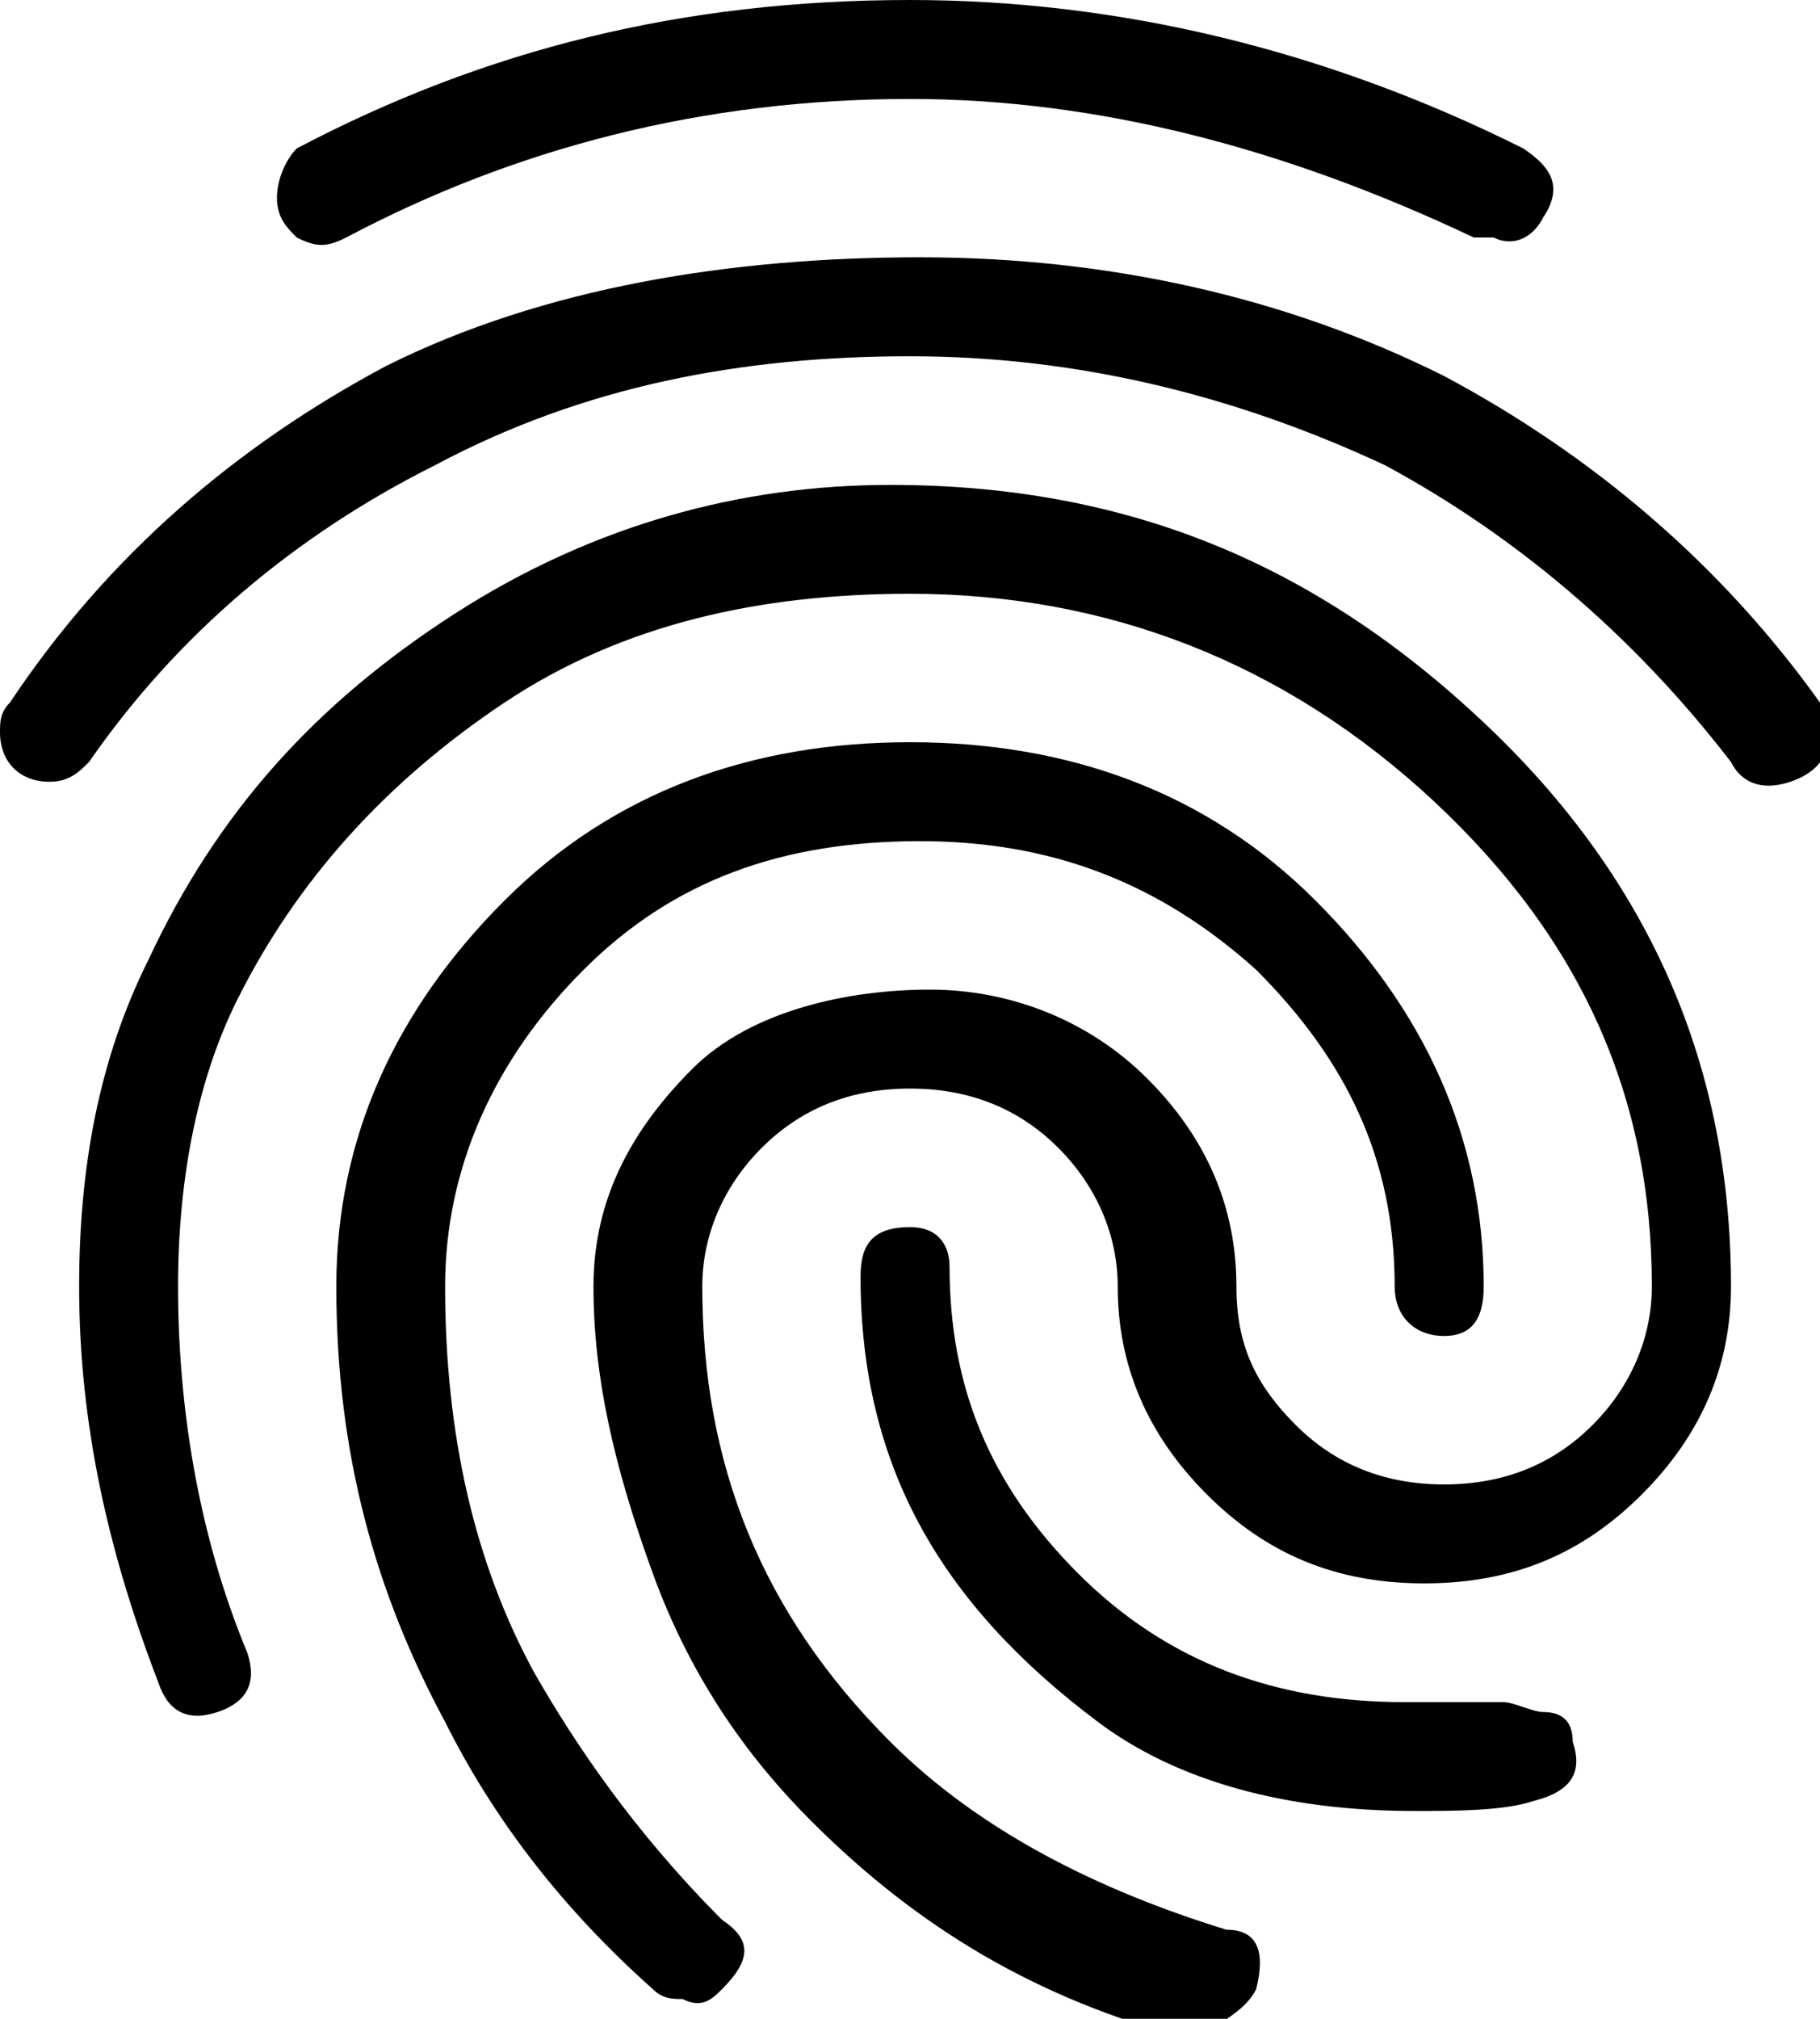 <svg xmlns="http://www.w3.org/2000/svg" viewBox="0 0 18.4 20.4" xml:space="preserve"><path d="M12.7 20.1c.1-.4 0-.6-.3-.6-1.3-.4-2.5-1-3.4-1.9-1.3-1.3-1.9-2.8-1.9-4.6 0-.5.2-1 .6-1.4.4-.4.9-.6 1.5-.6s1.1.2 1.5.6c.4.4.6.9.6 1.4 0 .8.3 1.5.9 2.1.6.6 1.3.9 2.2.9.9 0 1.6-.3 2.2-.9.6-.6.9-1.3.9-2.1 0-2.2-.8-4.1-2.5-5.7s-3.6-2.4-6-2.4c-1.5 0-3 .4-4.4 1.3s-2.4 2-3.1 3.5C1 10.7.8 11.8.8 13c0 1.4.3 2.7.8 4 .1.3.3.4.6.3.3-.1.4-.3.3-.6-.5-1.2-.7-2.5-.7-3.7 0-1.1.2-2.1.6-2.9.6-1.2 1.5-2.2 2.7-3S7.7 6 9.2 6c2 0 3.8.7 5.3 2.1s2.2 3 2.2 4.9c0 .5-.2 1-.6 1.4s-.9.6-1.5.6-1.1-.2-1.5-.6-.6-.8-.6-1.4c0-.8-.3-1.5-.9-2.1-.6-.6-1.4-.9-2.2-.9s-1.8.2-2.4.8c-.6.6-1 1.3-1 2.2 0 .9.2 1.8.6 2.9s1 1.9 1.6 2.5c1.1 1.1 2.3 1.8 3.8 2.2h.1c.3-.2.5-.3.6-.5zm-3.5-7.7c-.4 0-.5.2-.5.5 0 1.9.8 3.3 2.4 4.5.8.6 1.9.9 3.2.9.4 0 .9 0 1.2-.1.4-.1.5-.3.4-.6 0-.2-.1-.3-.3-.3-.1 0-.3-.1-.4-.1h-1c-1.3 0-2.4-.4-3.3-1.3-.9-.9-1.3-1.9-1.3-3.1 0-.2-.1-.4-.4-.4zm-1.9 7.7c.3-.3.3-.5 0-.7-.9-.9-1.5-1.8-1.9-2.5-.6-1.1-.9-2.4-.9-3.9 0-1.2.5-2.3 1.4-3.2.9-.9 2-1.3 3.4-1.3 1.3 0 2.4.4 3.4 1.3.9.9 1.4 1.9 1.4 3.2 0 .3.2.5.5.5s.4-.2.4-.5c0-1.5-.6-2.8-1.7-3.9s-2.5-1.6-4.1-1.6c-1.6 0-3 .5-4.1 1.6S3.4 11.5 3.4 13c0 1.7.4 3.1 1.1 4.4.5 1 1.2 1.9 2.1 2.7.1.1.2.1.3.1.2.1.3 0 .4-.1zM.9 7.7c.9-1.3 2.1-2.3 3.5-3 1.5-.8 3.1-1.1 4.8-1.1s3.3.4 4.8 1.1c1.3.7 2.5 1.7 3.5 3 .1.2.3.3.6.2.3-.1.4-.3.4-.5 0-.1 0-.2-.1-.3-1-1.4-2.3-2.5-3.8-3.3C13 3 11.2 2.6 9.3 2.6s-3.8.3-5.4 1.1C2.4 4.5 1.1 5.6.1 7.1c-.1.1-.1.2-.1.3 0 .3.2.5.5.5.2 0 .3-.1.4-.2zm14.7-5.5c.2-.3.1-.5-.2-.7-2-1-4.1-1.5-6.2-1.5C6.9 0 4.9.5 3 1.5c-.1.1-.2.3-.2.5s.1.3.2.4c.2.1.3.1.5 0C5.2 1.5 7.1 1 9.2 1c1.9 0 3.8.5 5.7 1.4h.2c.2.1.4 0 .5-.2z"/></svg>
